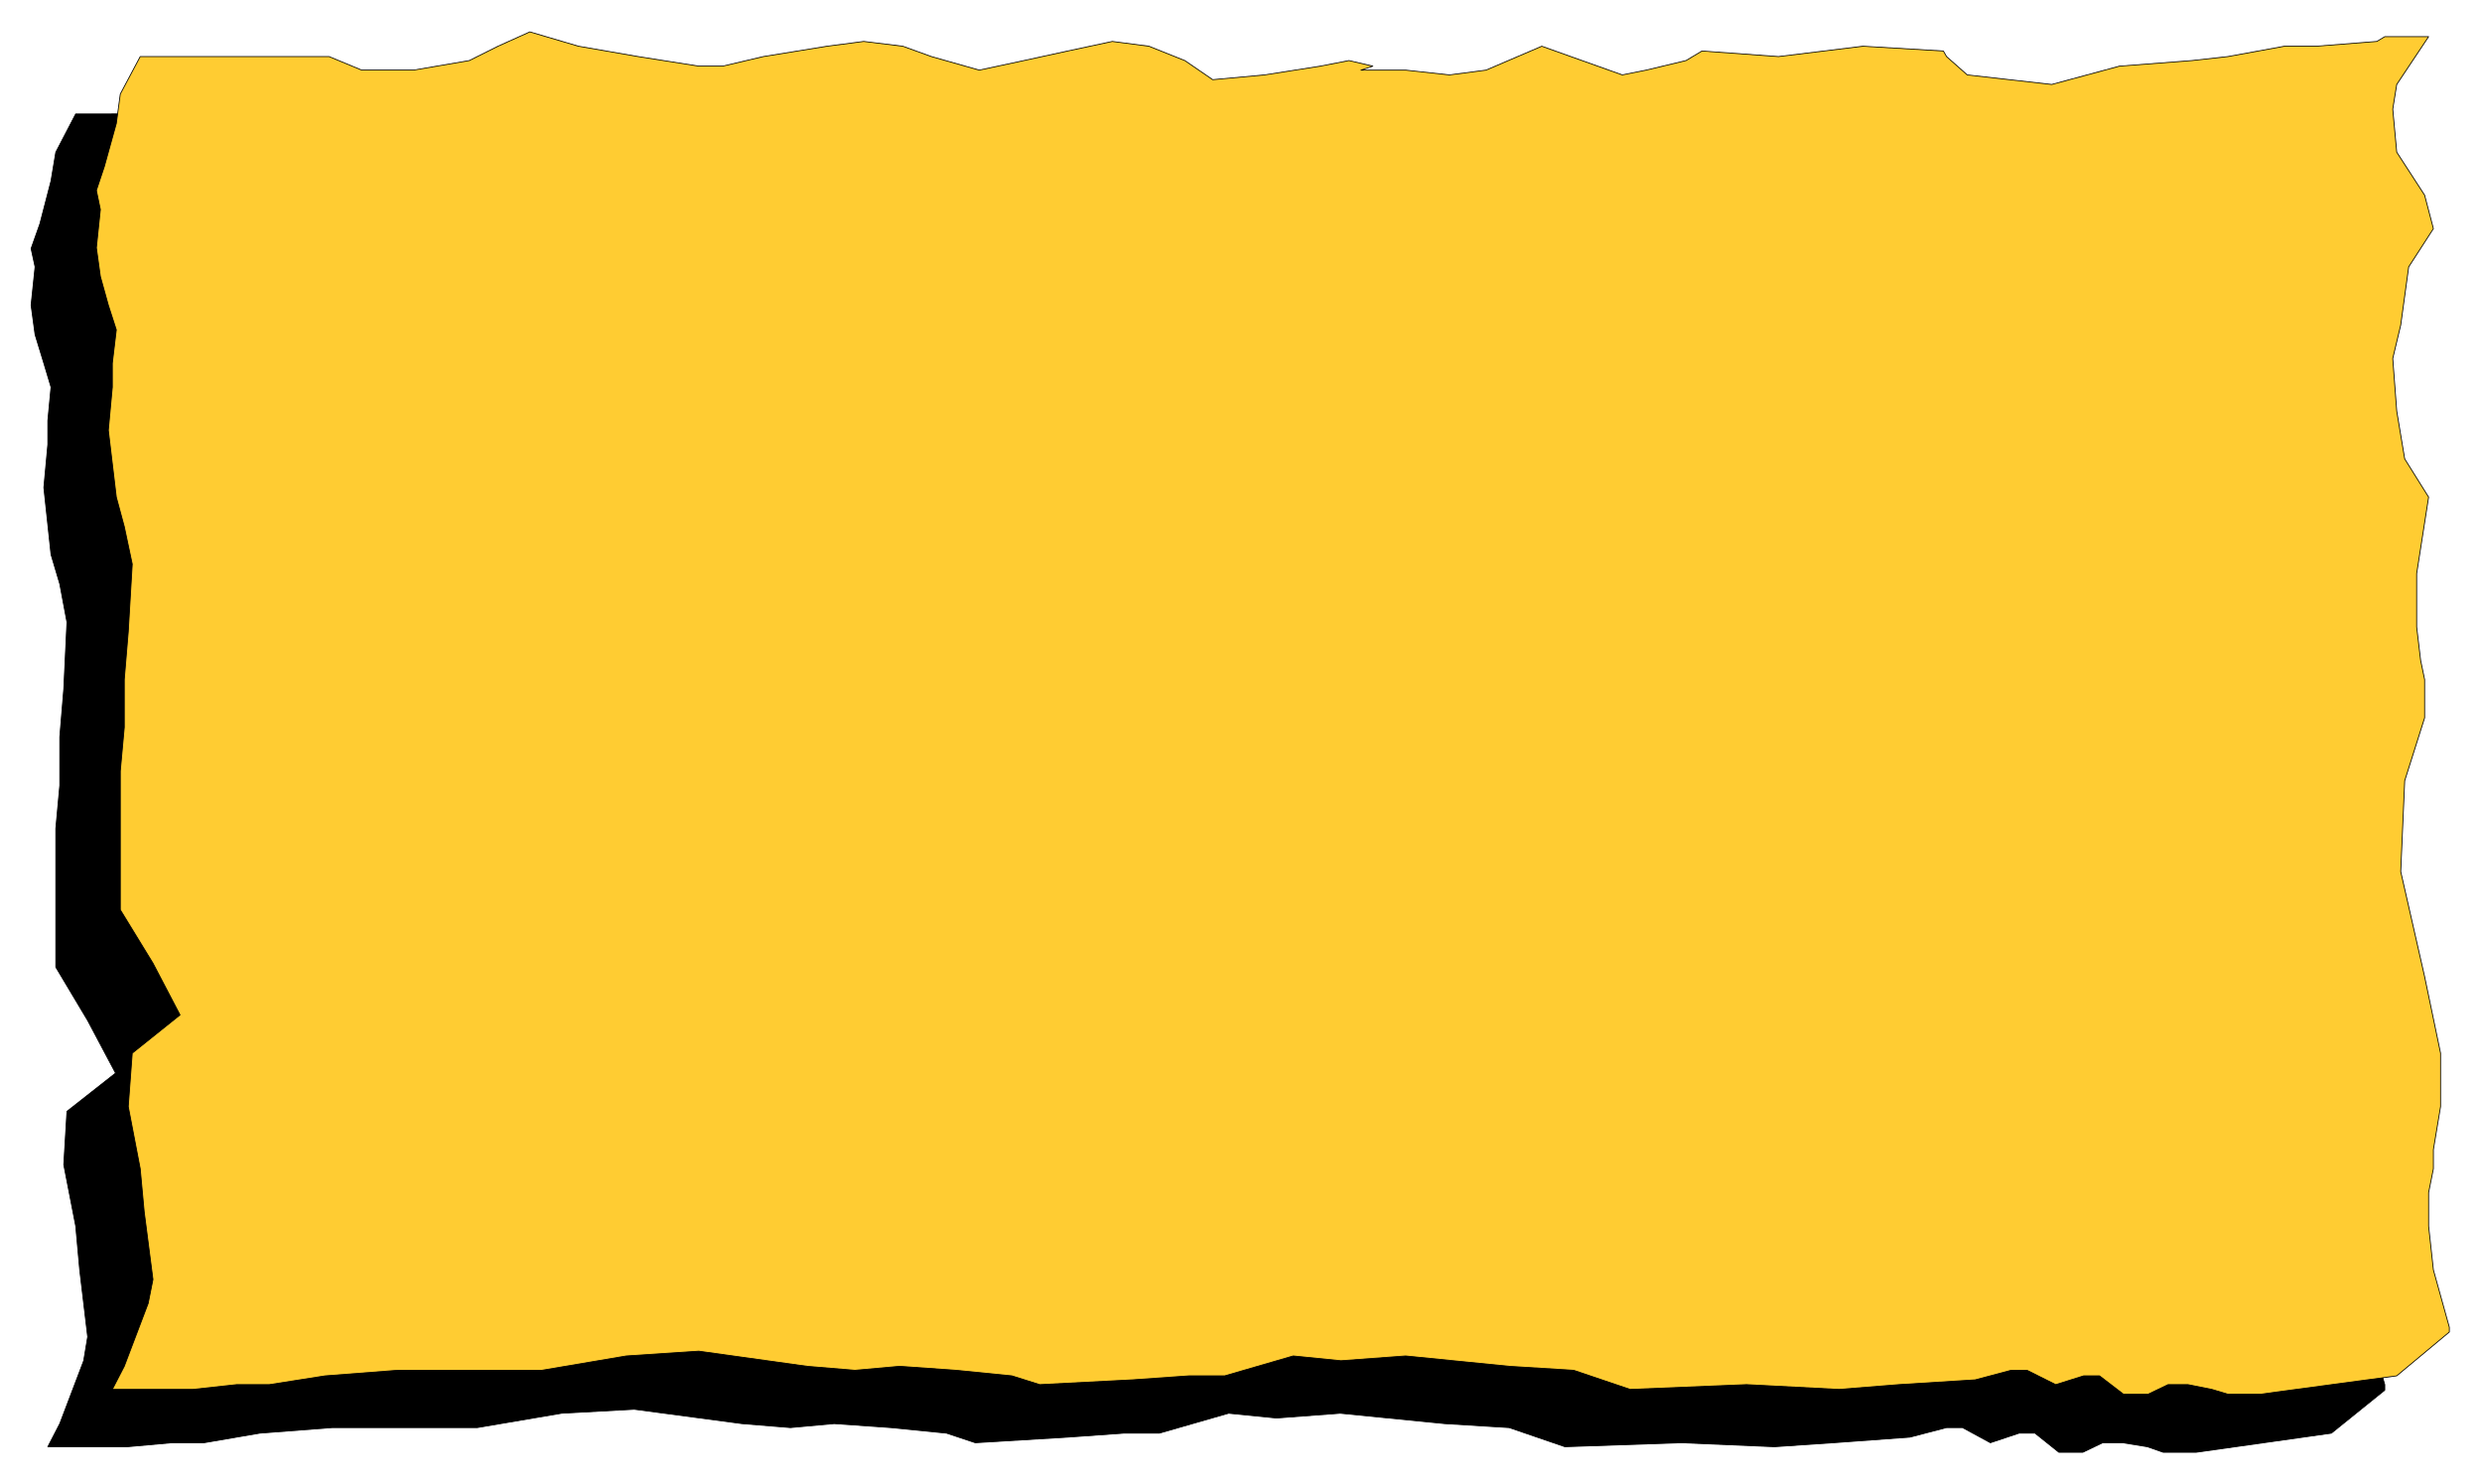 <svg xmlns="http://www.w3.org/2000/svg" width="493.465" height="295.129" fill-rule="evenodd" stroke-linecap="round" preserveAspectRatio="none" viewBox="0 0 3115 1863"><style>.pen0{stroke:#000;stroke-width:1;stroke-linejoin:round}</style><path d="M140 143h192l40 18h66l70-13 35-18 41-17 60 17 76 13 76 12h29l51-12 81-13 45-5 50 5 35 13 61 18 56-13 55-11 55-12 46 5 45 18 36 24 65-5 70-12 35-7 31 7-15 6h55l55 6 46-6 70-31 101 37 31-6 50-13 20-11 96 6 105-13 101 7 5 6 26 24 105 12 86-24 91-7 45-5 70-13h41l75-5 11-7h55l-41 61-5 30 5 54 36 54 10 42-30 49-10 72-11 42 5 66 11 61 30 47-15 97v66l5 43 5 23v48l-25 79-5 114 30 132 20 97v67l-10 54v23l-5 31v42l5 54 21 72v7l-67 54-170 24h-41l-20-7-31-5h-25l-25 12h-30l-30-24h-20l-36 12-35-19h-20l-46 12-96 7-74 5-117-5-146 5-70-24-81-5-131-13-80 6-60-6-87 25h-45l-70 5-116 7-36-12-70-7-71-5-55 5-61-5-135-18-91 5-106 18H417l-91 7-70 12h-40l-56 5H60l15-29 30-79 5-30-10-84-5-55-15-77 4-67 61-48-35-66-40-67v-174l5-54v-61l5-60 4-84-9-48-11-37-9-84 5-54v-30l4-42-9-30-11-36-5-37 5-48-5-23 11-31 14-54 6-36 25-48h45z" class="pen0" style="fill:#000"/><path d="M222 71h191l41 17h65l70-12 36-18 40-18 61 18 75 13 76 12h30l51-12 80-13 46-6 49 6 36 13 60 17 56-12 55-12 56-12 46 6 45 18 35 24 65-6 70-11 36-7 30 7-15 5h56l55 6 46-6 70-30 101 36 30-6 50-12 20-12 96 7 106-13 101 6 4 7 26 23 106 12 85-23 91-7 45-5 71-13h40l76-6 10-6h55l-40 60-5 31 5 54 35 54 11 42-31 48-10 73-10 42 5 66 10 60 30 48-15 96v67l5 42 5 24v48l-25 79-5 114 30 132 20 96v67l-9 54v24l-6 30v42l6 55 20 72v6l-66 55-171 23h-41l-20-6-30-6h-25l-25 12h-31l-30-23h-20l-35 11-36-18h-20l-45 12-96 6-75 6-116-6-146 6-71-24-81-5-130-13-81 6-60-6-86 25h-45l-71 5-116 6-35-11-70-7-71-5-56 5-60-5-136-19-91 6-106 18H499l-91 7-70 11h-41l-55 6H141l15-29 30-79 6-30-11-85-5-54-15-78 5-67 60-48-34-65-41-67V968l5-55v-60l5-60 5-85-10-47-10-37-10-84 5-54v-30l5-42-10-31-10-36-5-36 5-48-5-24 10-30 15-54 5-37 25-47h46z" class="pen0" style="fill:#ffcc32"/></svg>
